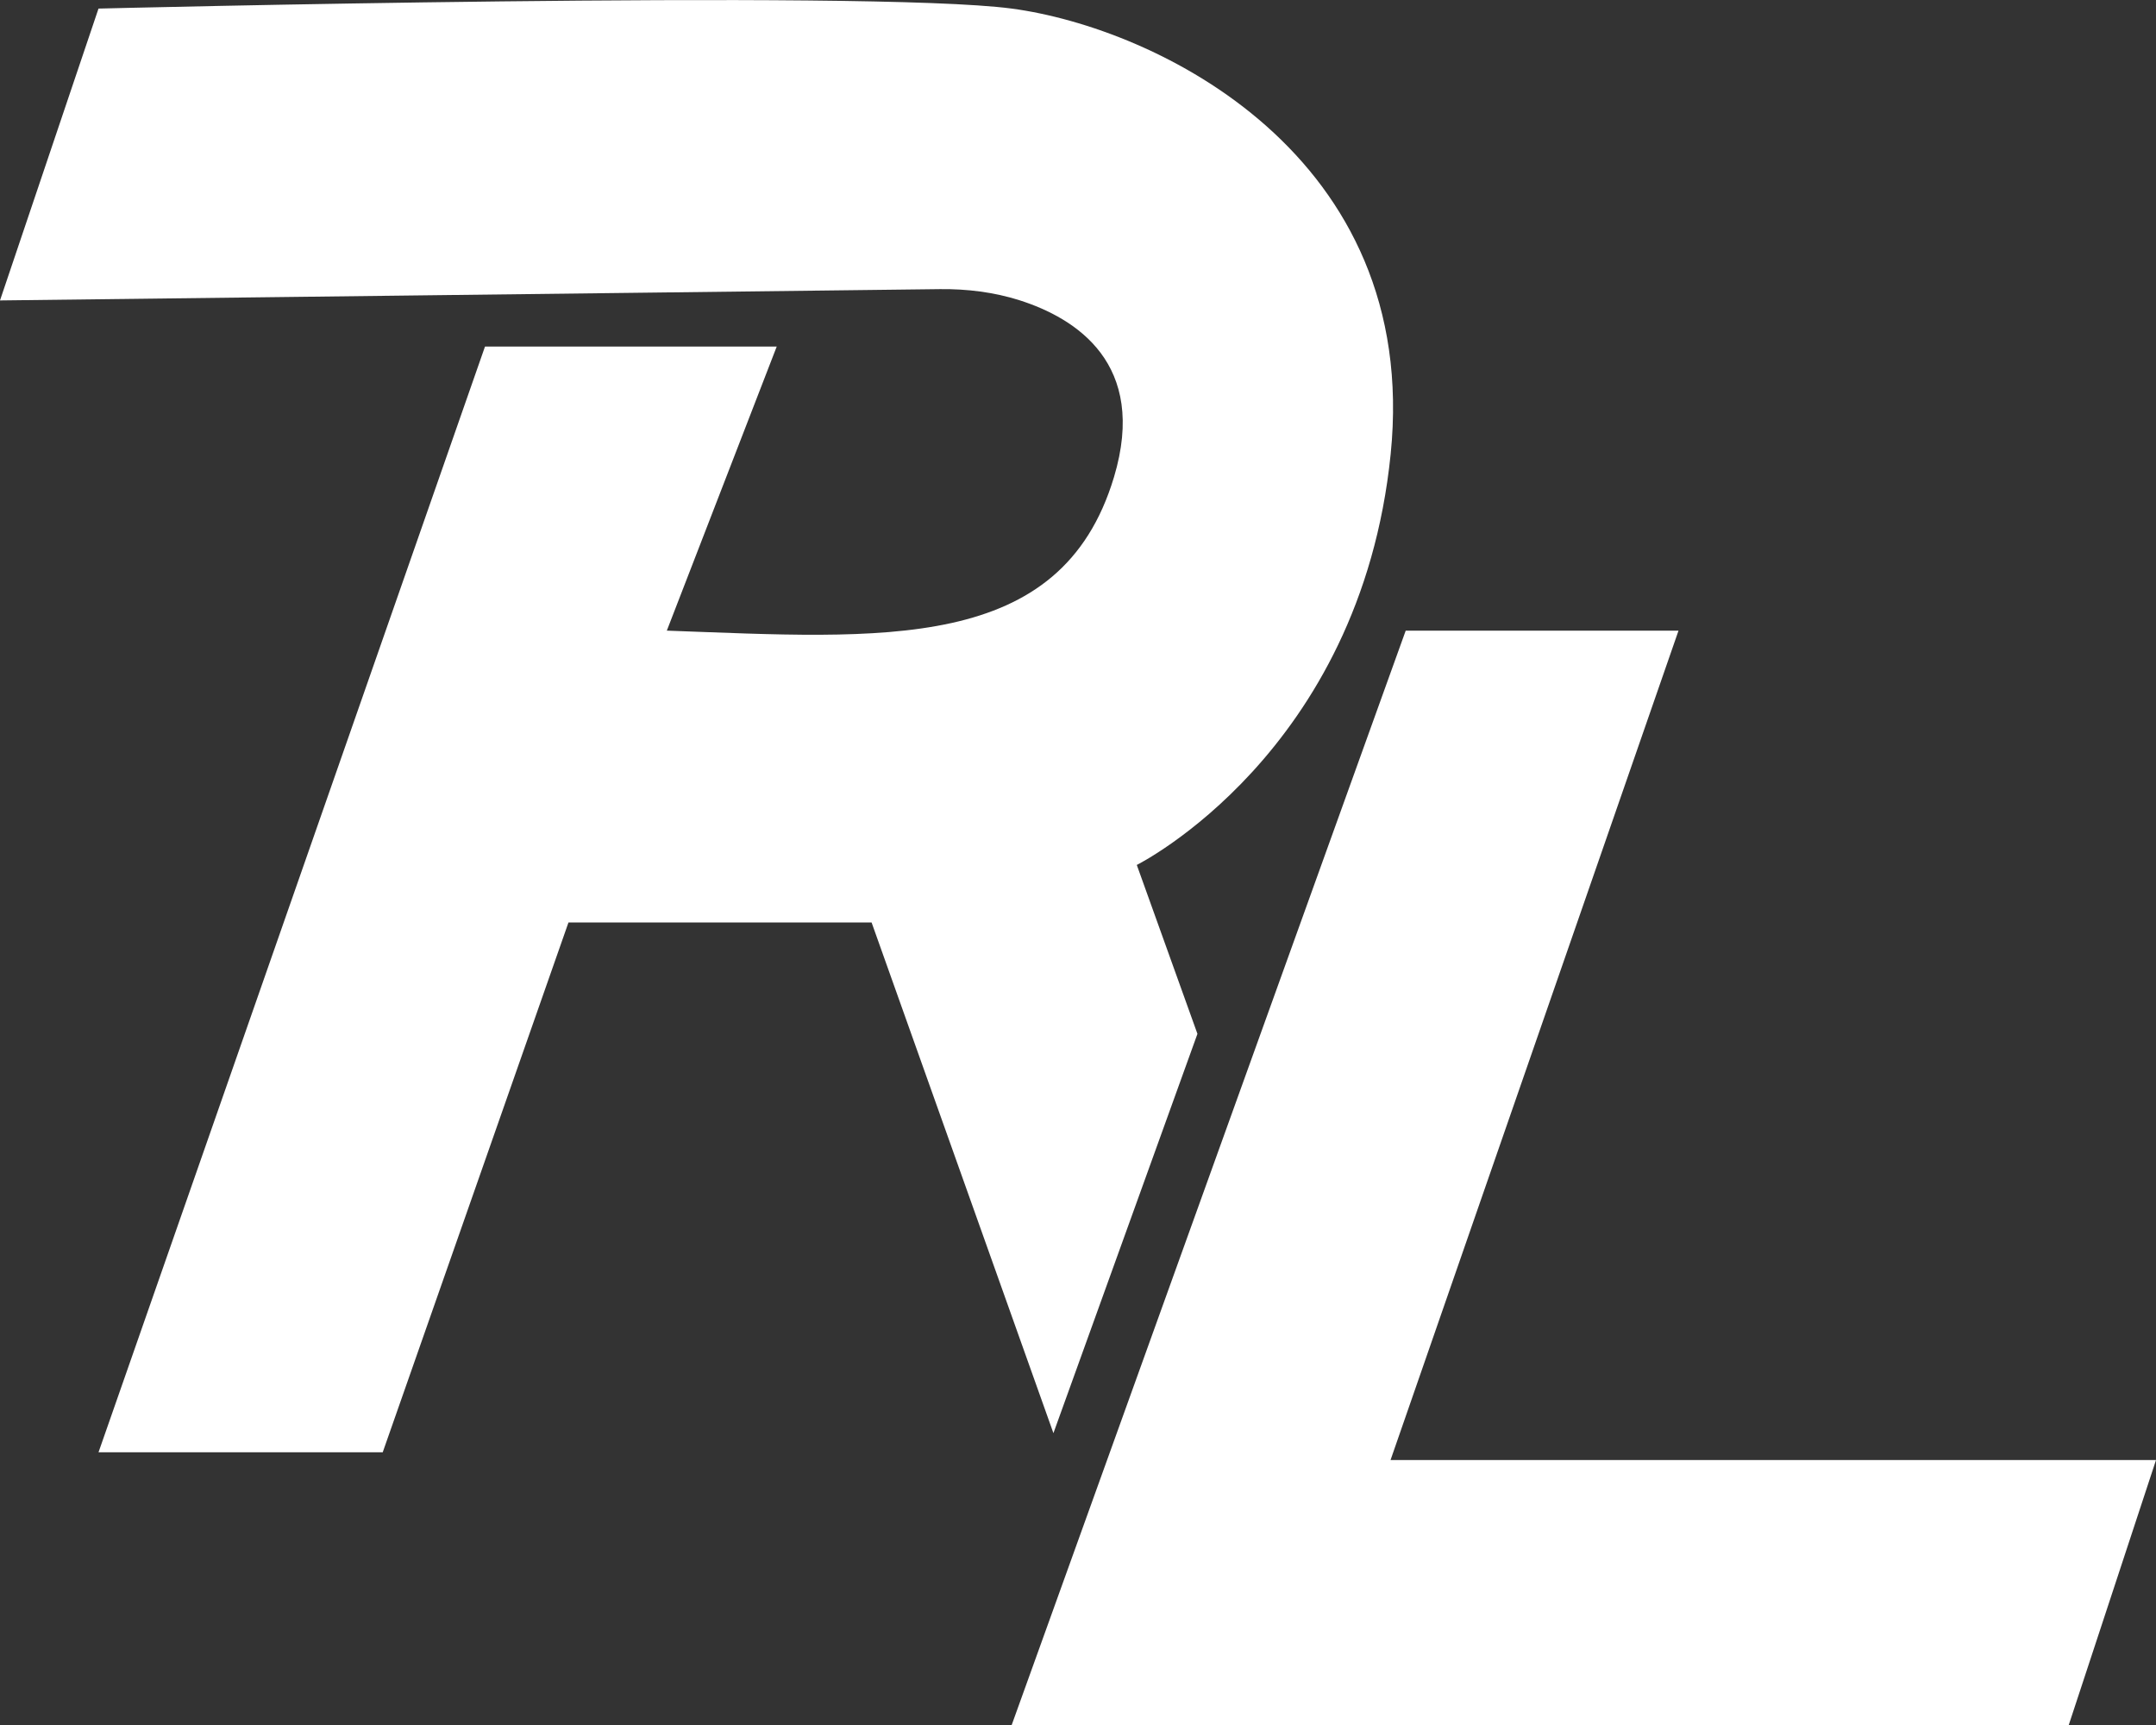 <svg width="45" height="36" viewBox="0 0 45 36" fill="none" xmlns="http://www.w3.org/2000/svg">
<rect x="0" y="0" width="45" height="36" fill="#333333" stroke="none"/>
<g clip-path="url(#clip0_6576_522)">
<path d="M21.116 36H43.179L45 30.471H29.023L35.034 13.161H29.34L21.116 36Z" fill="white"></path>
<path d="M2.056 30.309H7.988L11.865 19.252H18.192L21.987 29.909L24.993 21.576L23.727 18.051C23.727 18.051 28.393 15.727 29.026 9.477C29.659 3.227 24.122 0.579 21.116 0.179C18.111 -0.221 2.056 0.179 2.056 0.179L0 6.27L19.621 6.034C20.184 6.028 20.747 6.097 21.282 6.267C22.452 6.641 23.962 7.587 23.251 9.957C22.144 13.643 18.427 13.323 13.918 13.161L16.212 7.232H10.123L2.056 30.309Z" fill="white"></path>
</g>
<defs>
<clipPath id="clip0_6576_522">
<rect width="45" height="36" fill="white"></rect>
</clipPath>
</defs>
</svg>
